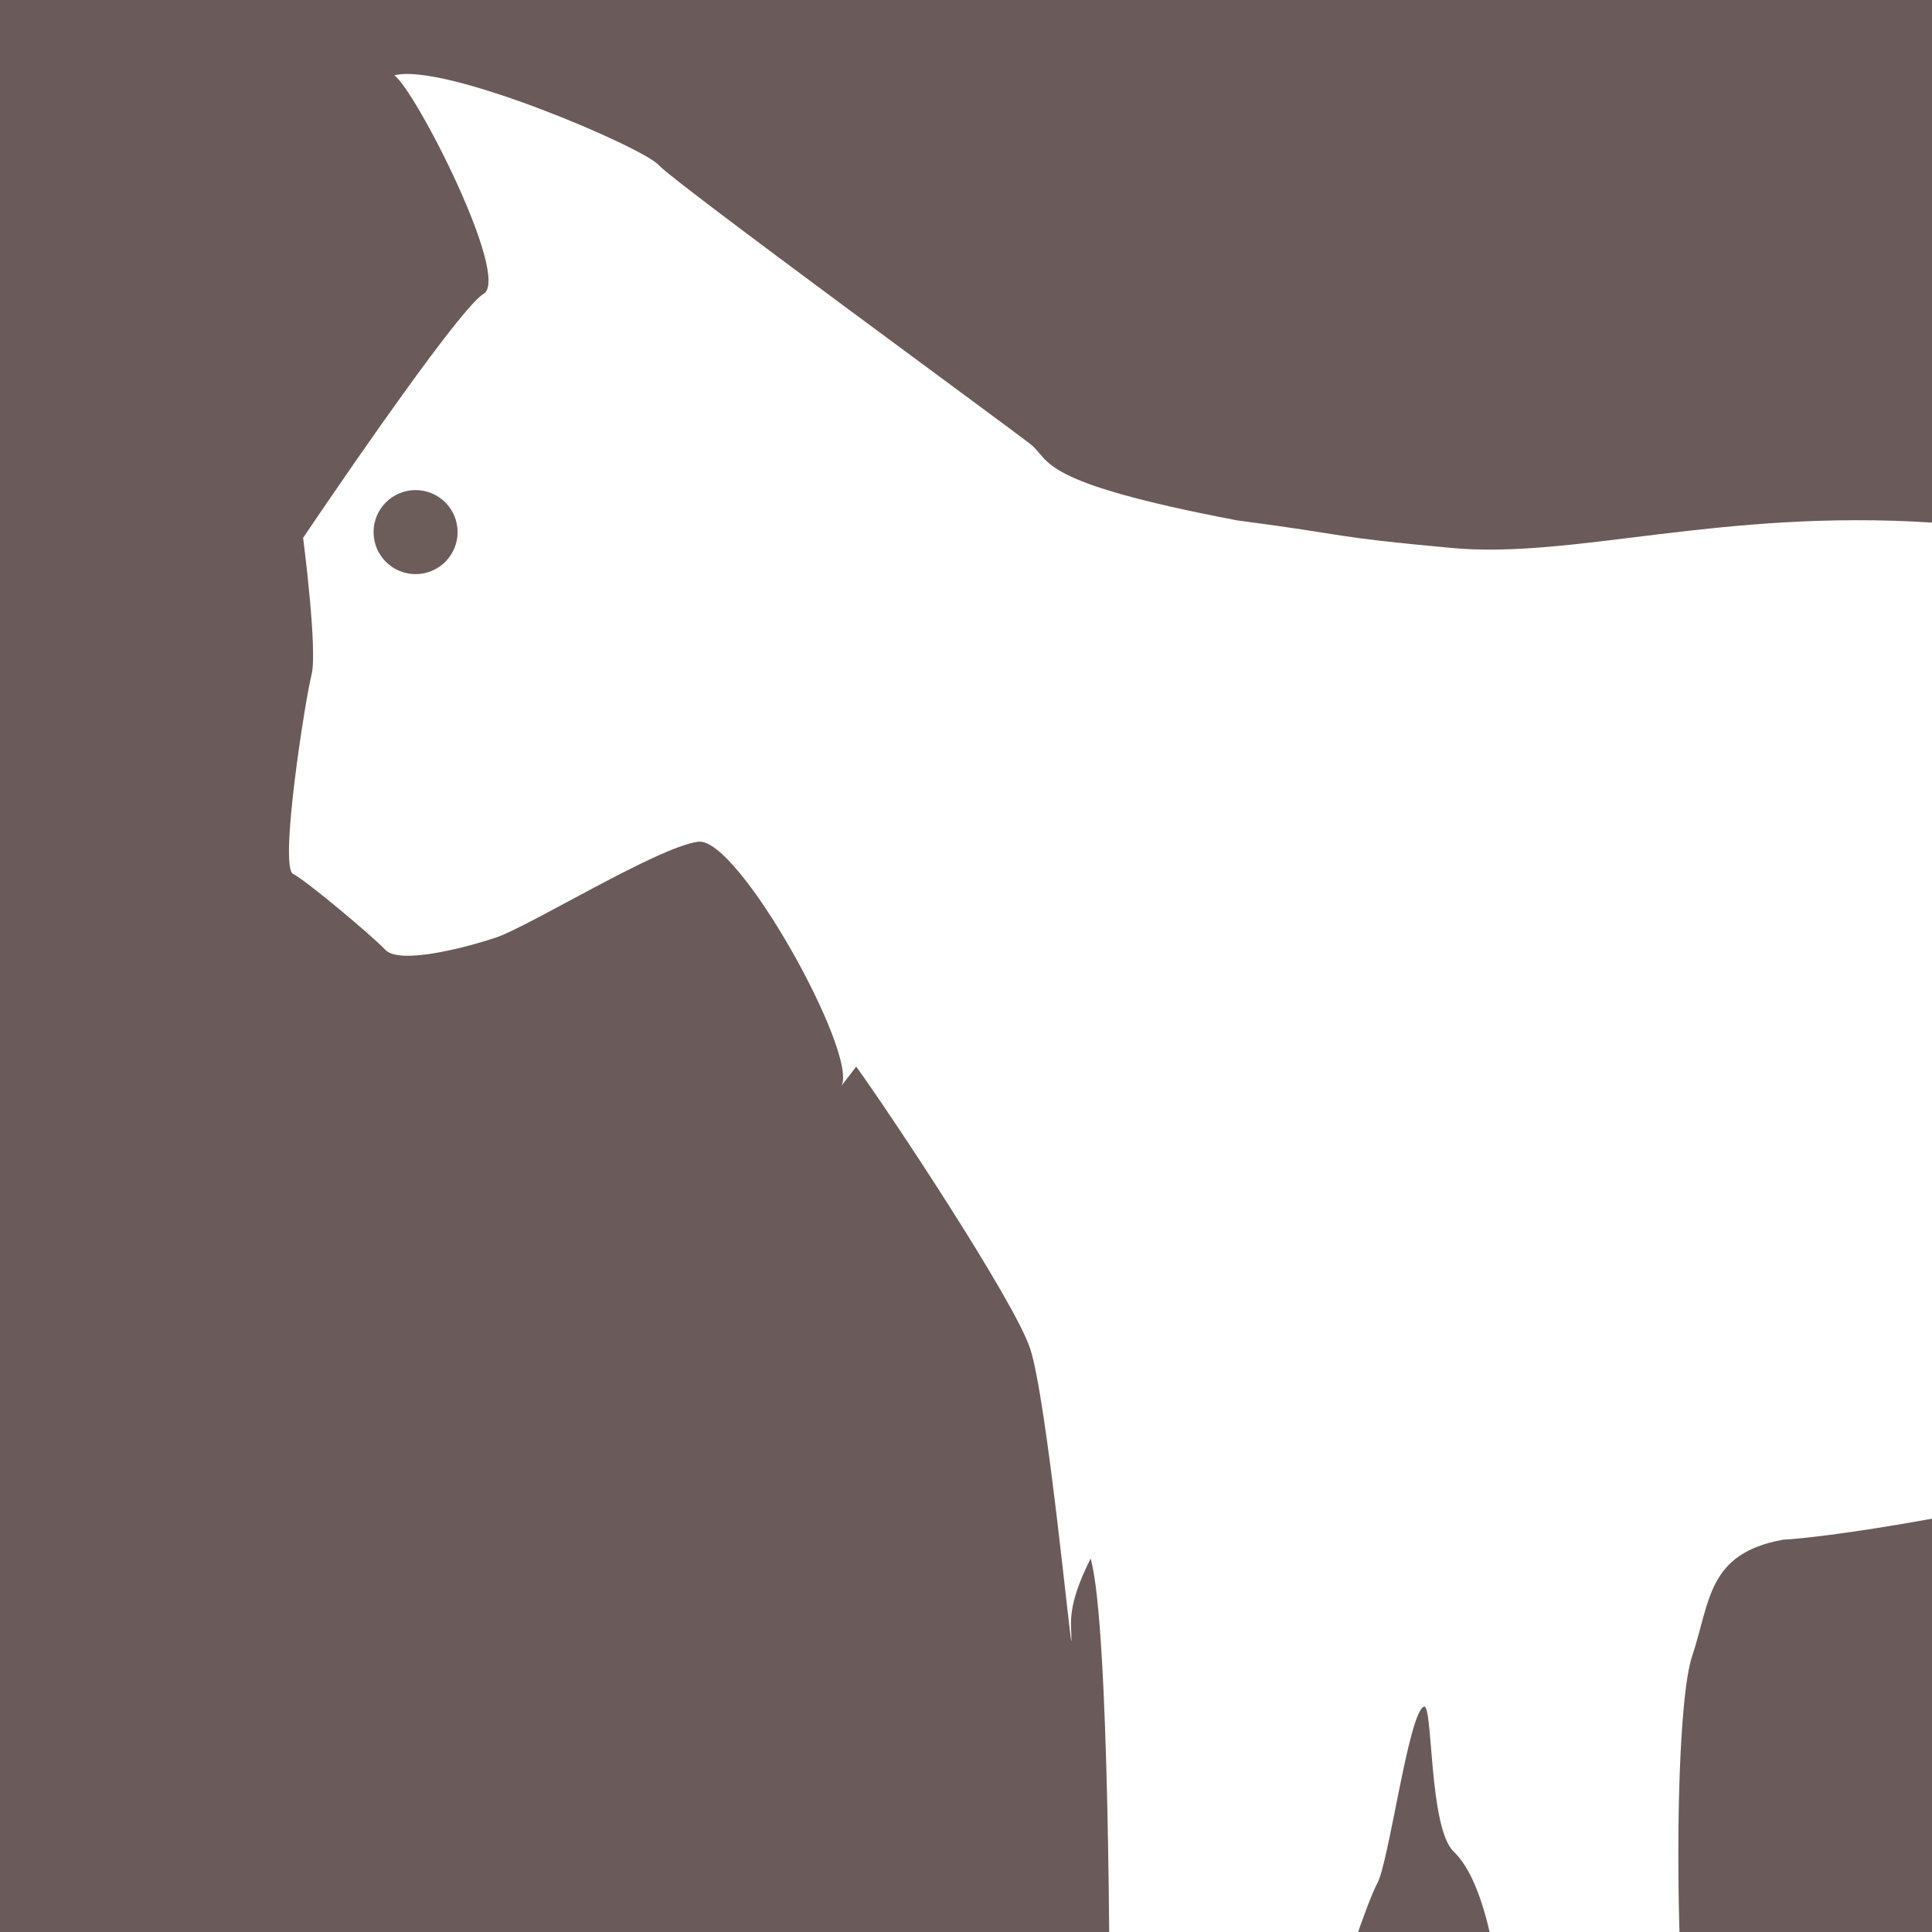 <?xml version="1.0" encoding="UTF-8"?>
<svg id="Layer_2" xmlns="http://www.w3.org/2000/svg" version="1.1" viewBox="0 0 48 48">
  <!-- Generator: Adobe Illustrator 29.8.2, SVG Export Plug-In . SVG Version: 2.1.1 Build 3)  -->
  <path d="M44.3,38.253c-1.887.344-1.804,1.527-2.261,2.899-.475,1.425-.462,8.807.091,11.579.554,2.768-.158,7.833-.474,8.306-.317.475-1.028,1.268-1.187,1.584-.159.317-3.403,1.513-3.798,1.151-.397-.361-1.347-.361-1.347-.361,0,0-1.264-3.004,1.268-3.323,1.425-.238.789-3.085.869-3.957.079-.869.317-8.545-1.344-10.128-.624-.593-.512-3.68-.739-3.602-.379.13-.865,3.848-1.161,4.393-.475.872-2.611,7.678-2.532,8.705.079,1.027-.318,1.9-.555,1.741-.236-.158-.554,1.584-.633,2.61-.079,1.03-.394,2.376-.394,2.93,0,.555-1.979,1.016-2.928,1.06-.951.048-3.324.206-3.245-1.14.079-1.343.237-2.057.87-2.216.632-.158,2.215-.476,2.453-2.135.237-1.665.317-5.937.317-7.439,0-1.504,0-10.525-.474-12.188-.608,1.214-.476,1.608-.476,2.031,0,.421-.607-5.988-1.028-7.254-.401-1.199-3.523-5.905-4.32-6.999l-.363.472c.405-.805-2.566-6.179-3.558-6.06-.995.121-4.198,2.105-5.033,2.382-.829.276-2.396.668-2.742.306-.346-.362-1.946-1.706-2.295-1.889-.35-.185.305-4.347.459-4.946.156-.6-.209-3.402-.209-3.402,0,0,3.802-5.653,4.485-6.064.681-.409-1.696-5.062-2.219-5.427,1.247-.328,6.192,1.796,6.569,2.23.383.432,8.677,6.493,9.233,6.931.528.415.105.939,5.133,1.895,2.941.386,2.196.397,5.333.686,3.033.28,6.662-.971,11.935-.63V-14.126H-6.181v87.664h54.181v-35.806c-2.161.39-3.355.505-3.7.521" style="fill: #6a5b5a;"/>
  <circle cx="10.325" cy="13.22" r="1.044" style="fill: #6c5d5b;"/>
</svg>